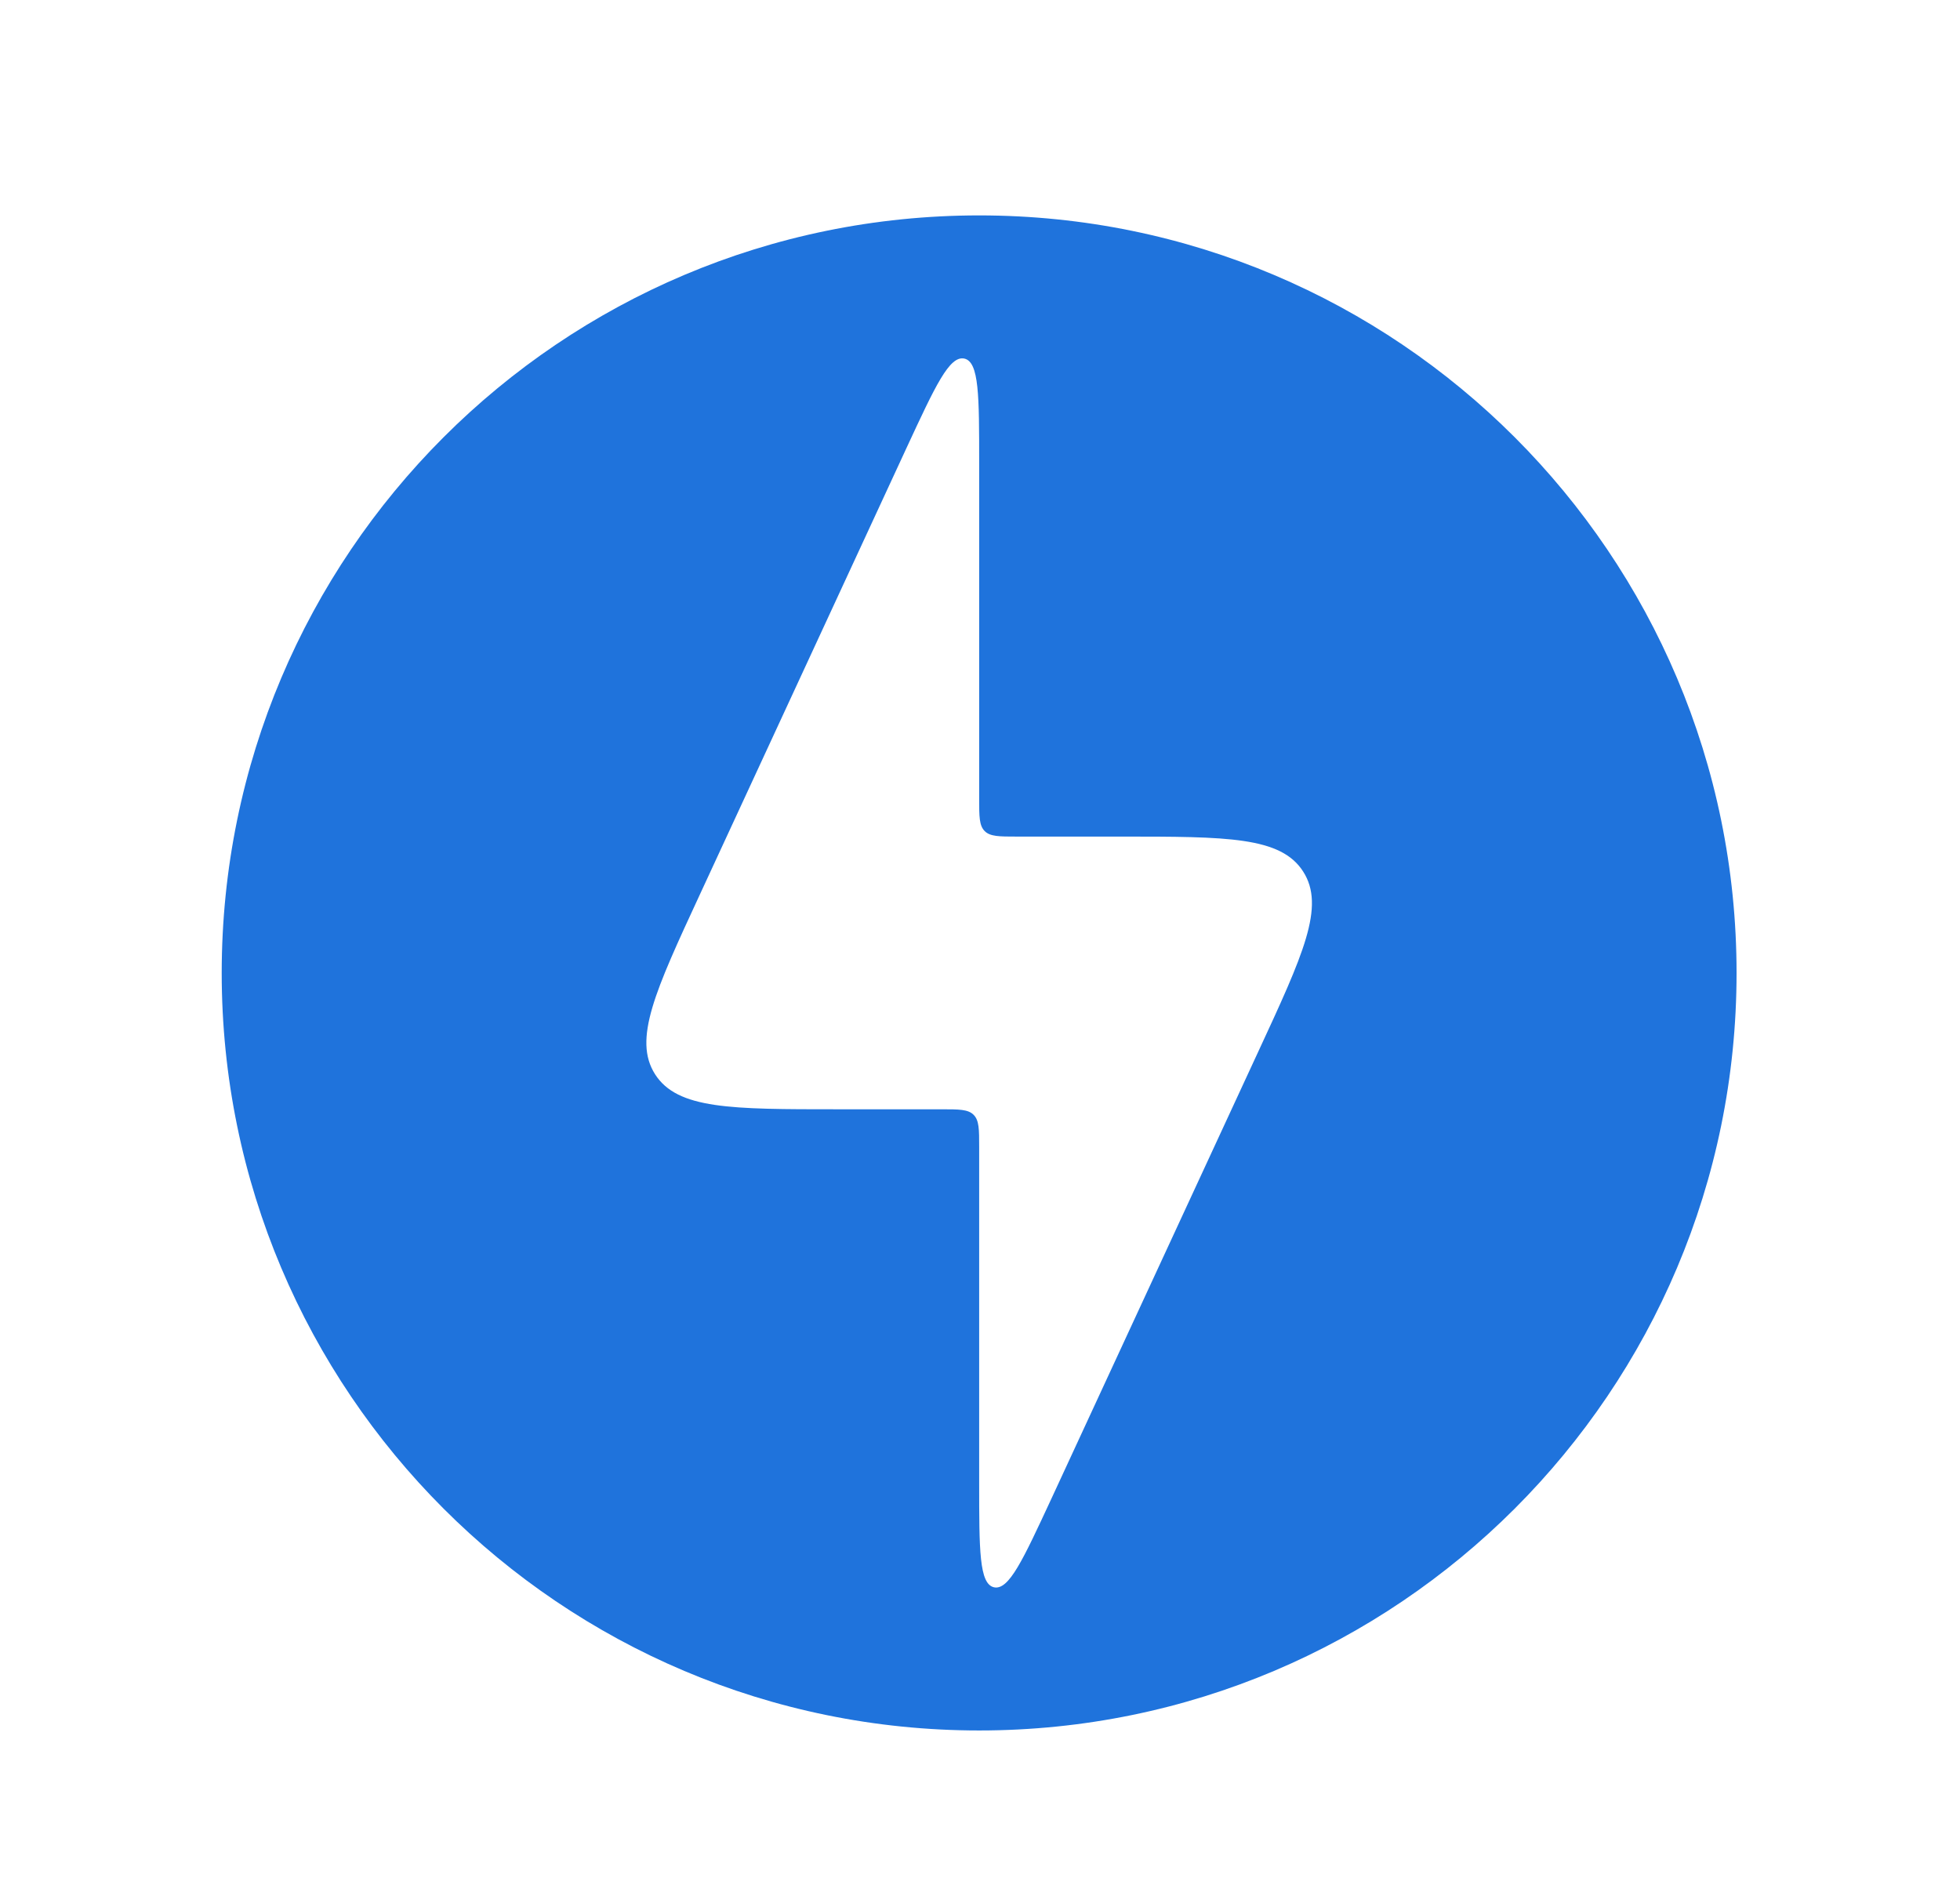 <svg width="26" height="25" viewBox="0 0 26 25" fill="none" xmlns="http://www.w3.org/2000/svg">
<path fill-rule="evenodd" clip-rule="evenodd" d="M12.989 22.952C18.538 22.952 23.036 18.454 23.036 12.905C23.036 7.355 18.538 2.857 12.989 2.857C7.439 2.857 2.941 7.355 2.941 12.905C2.941 18.454 7.439 22.952 12.989 22.952ZM11.11 14.713H12.486C12.723 14.713 12.842 14.713 12.915 14.786C12.989 14.86 12.989 14.978 12.989 15.215V19.667C12.989 20.561 12.989 21.009 13.186 21.053C13.384 21.095 13.57 20.689 13.947 19.878L16.691 13.949C17.286 12.665 17.584 12.023 17.287 11.56C16.991 11.097 16.282 11.096 14.868 11.096H13.491C13.254 11.096 13.135 11.096 13.062 11.023C12.989 10.949 12.989 10.831 12.989 10.594V6.142C12.989 5.248 12.989 4.8 12.792 4.756C12.594 4.714 12.407 5.119 12.03 5.931L9.286 11.86C8.691 13.144 8.394 13.786 8.69 14.249C8.987 14.712 9.695 14.713 11.11 14.713Z" fill="#1F73DC"/>
</svg>
